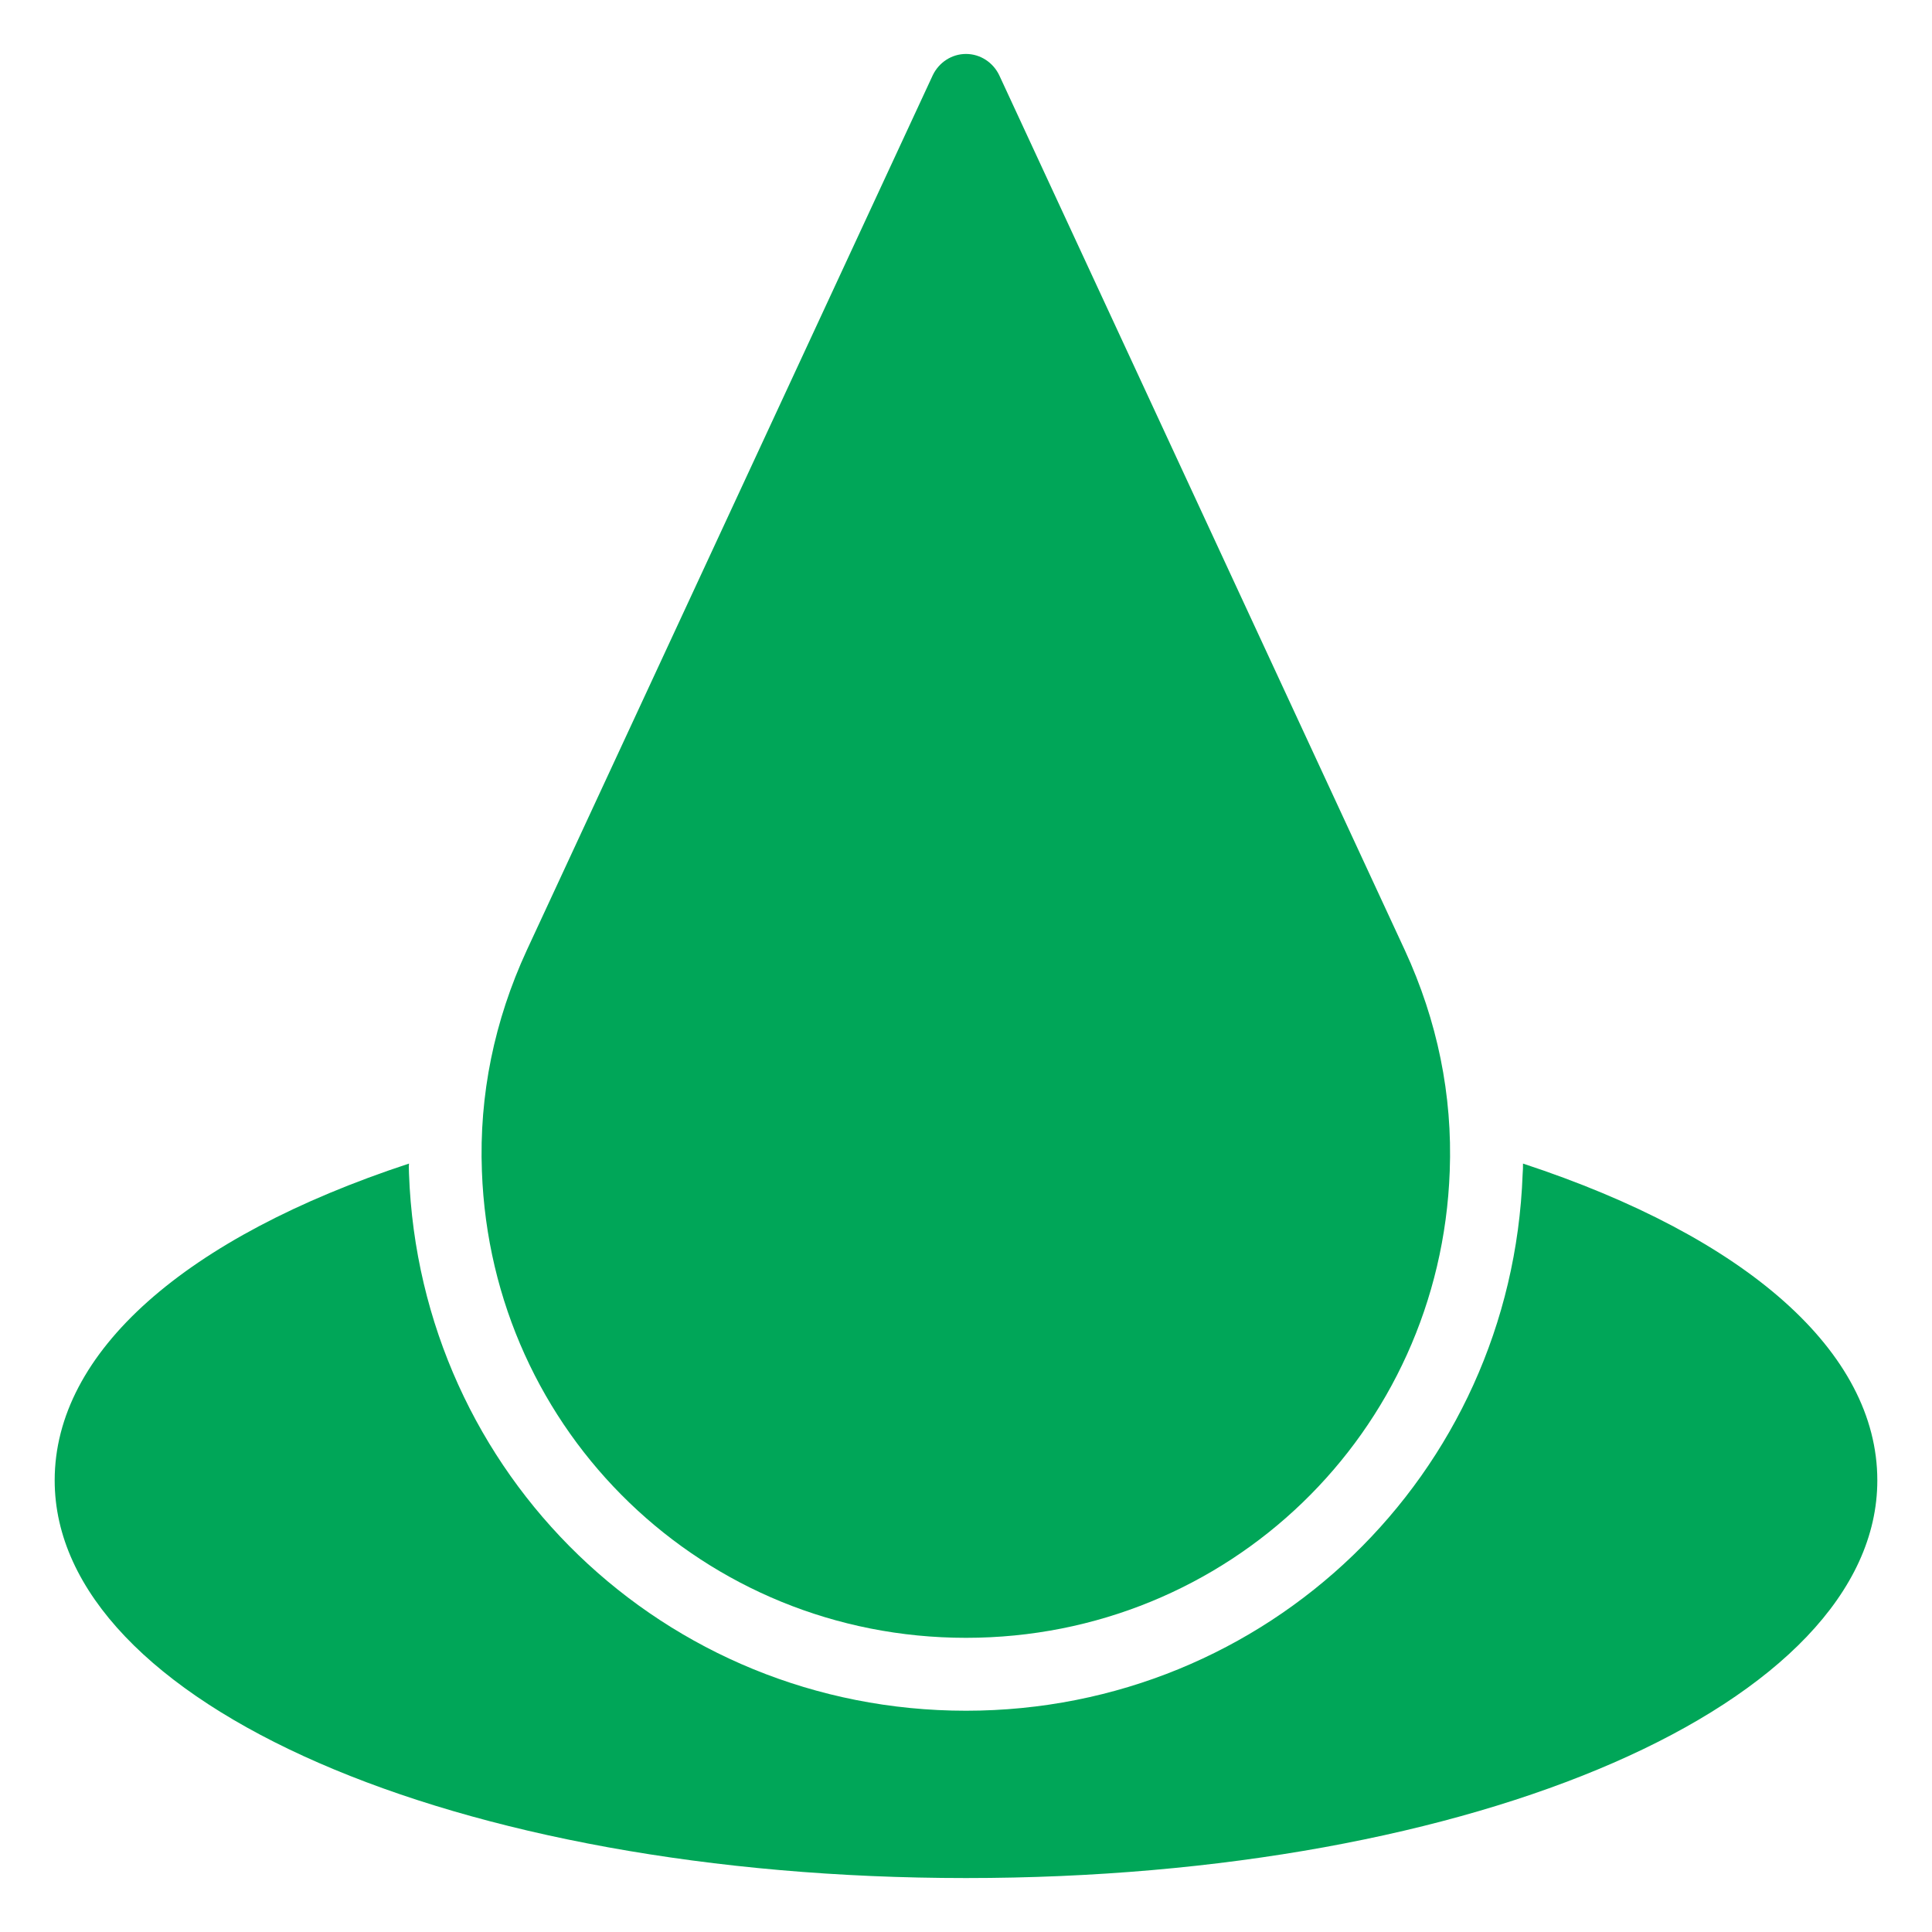 <svg height='300px' width='300px'  fill="#00a658" xmlns="http://www.w3.org/2000/svg" xmlns:xlink="http://www.w3.org/1999/xlink" version="1.1" x="0px" y="0px" viewBox="0 0 53 53" enable-background="new 0 0 53 53" xml:space="preserve"><g><g><g><path d="M51.5,40.61c0,6.12-10.98,10.91-25,10.91c-14.02,0-25-4.79-25-10.91     c0-3.52,3.58-6.67,9.72-8.69c-0.01,0.1,0,0.19,0,0.28C11.52,40.46,18.23,46.93,26.5,46.93     c8.26,0,14.97-6.47,15.27-14.72c0.01-0.1,0.01-0.19,0.01-0.29     C47.92,33.94,51.5,37.09,51.5,40.61z"></path></g></g><g><g><path d="M39.77,32.13C39.51,39.31,33.68,44.93,26.5,44.93c-7.18,0-13.02-5.62-13.28-12.8     c-0.08-2.09,0.34-4.13,1.23-6.06L25.59,2.06C25.76,1.71,26.11,1.48,26.5,1.48     c0.39,0,0.74,0.23,0.91,0.58l11.13,24.01C39.43,28,39.85,30.04,39.77,32.13z"></path></g></g></g></svg>